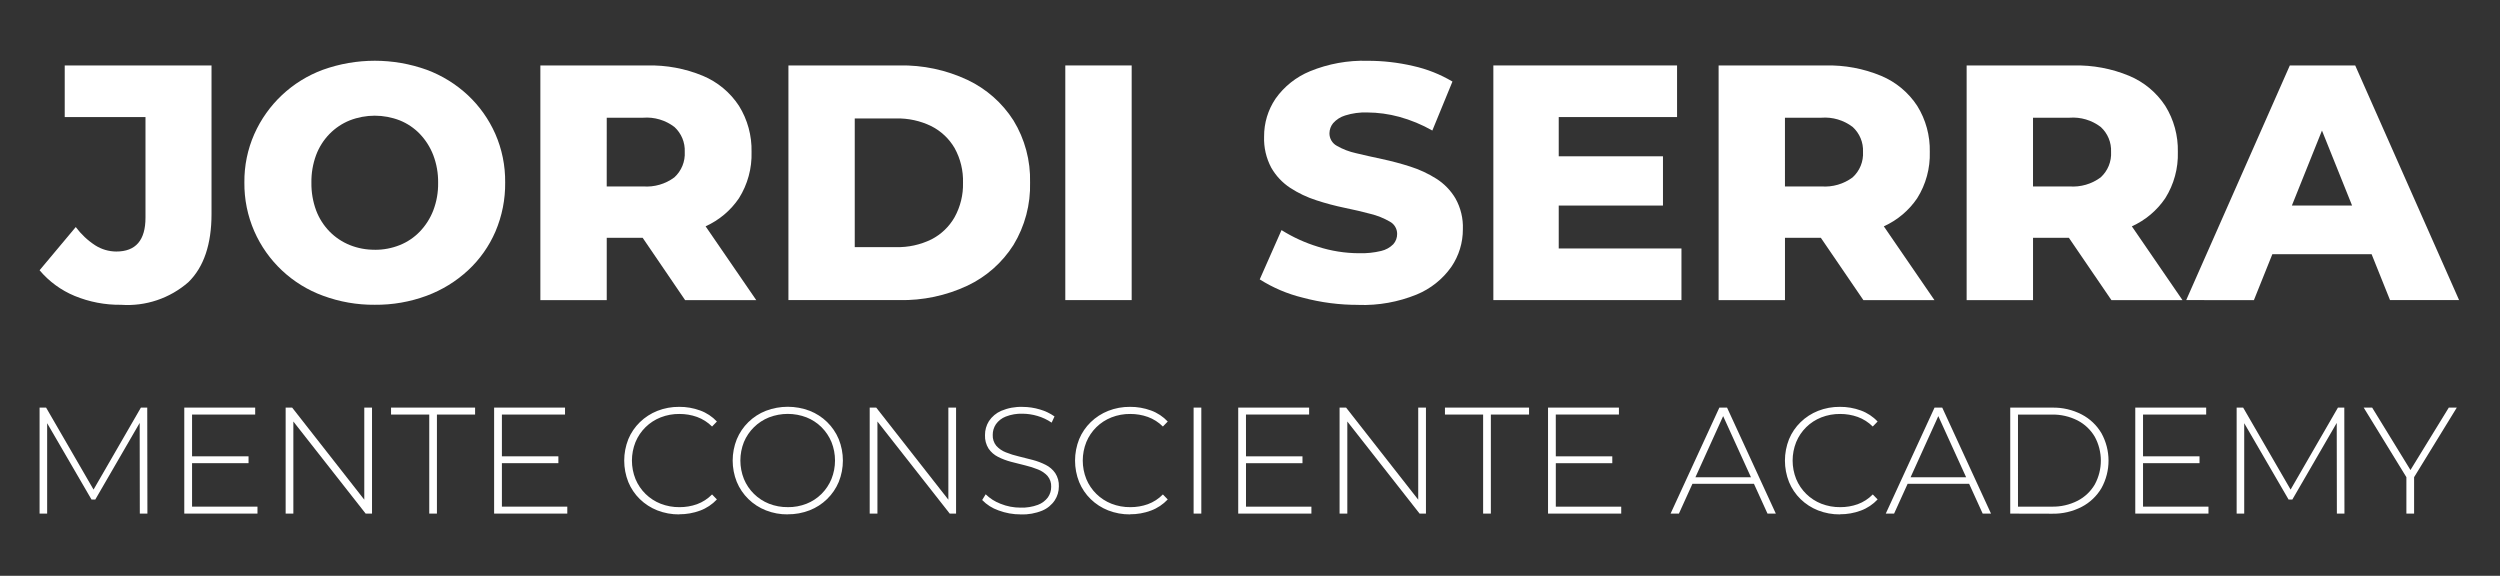 <svg xmlns="http://www.w3.org/2000/svg" xmlns:xlink="http://www.w3.org/1999/xlink" id="Capa_1" x="0px" y="0px" viewBox="0 0 1080 248.76" style="enable-background:new 0 0 1080 248.76;" xml:space="preserve"><rect x="0" y="0" width="1080" height="248.76" fill="#333333" stroke="none"/><style type="text/css">	.st0{fill:#FFFFFF;}</style><g>	<g>		<path class="st0" d="M27.96,50.58h34.89v43.45c0,9.75-4.2,14.63-12.6,14.63c-3.23-0.01-6.4-0.94-9.12-2.68   c-3.25-2.11-6.09-4.79-8.4-7.9L17.1,116.75c4.08,4.85,9.27,8.65,15.13,11.08c6.36,2.62,13.18,3.93,20.06,3.84l-0.01,0   c10.62,0.75,21.09-2.77,29.11-9.78c6.66-6.51,9.99-16.34,9.99-29.47V28.27H27.96V50.58z"></path>		<path class="st0" d="M202.16,41.16c-5.15-4.81-11.2-8.55-17.81-11.01c-14.51-5.21-30.38-5.21-44.89,0   c-13.22,4.89-23.91,14.92-29.62,27.81c-2.89,6.57-4.34,13.67-4.27,20.85c-0.08,7.25,1.38,14.43,4.27,21.07   c5.68,12.95,16.4,23.02,29.69,27.87c7.16,2.65,14.74,3.98,22.37,3.91h0.01c7.66,0.08,15.26-1.25,22.44-3.91   c6.62-2.46,12.7-6.2,17.88-11c5.05-4.7,9.07-10.4,11.8-16.73c2.86-6.7,4.29-13.93,4.2-21.21c0.08-7.22-1.37-14.38-4.27-21   C211.18,51.53,207.17,45.87,202.16,41.16z M187.18,90.9c-1.31,3.39-3.28,6.49-5.79,9.12c-2.45,2.55-5.41,4.55-8.69,5.86   c-3.43,1.37-7.1,2.06-10.79,2.03l-0.01-0.02c-3.69,0.03-7.36-0.65-10.79-2.03c-3.29-1.33-6.28-3.33-8.76-5.86   c-2.54-2.61-4.51-5.71-5.79-9.12c-1.4-3.82-2.09-7.87-2.03-11.95c-0.07-4.07,0.62-8.12,2.03-11.95c1.28-3.41,3.25-6.52,5.79-9.12   c2.48-2.54,5.47-4.54,8.76-5.86c6.94-2.7,14.64-2.7,21.58,0c3.28,1.32,6.24,3.32,8.69,5.86c2.51,2.64,4.48,5.75,5.79,9.15   c1.45,3.81,2.16,7.87,2.1,11.95C189.34,83.04,188.63,87.09,187.18,90.9z"></path>		<path class="st0" d="M319.24,85.62c3.75-5.97,5.64-12.93,5.43-19.98c0.16-7.03-1.72-13.95-5.43-19.91   c-3.78-5.78-9.2-10.29-15.56-12.96c-7.61-3.16-15.8-4.69-24.04-4.49h-46.2v101.37l28.67,0v-26.93h15.51l18.35,26.93l30.74,0.01   l-21.89-31.89C310.66,95.12,315.65,90.93,319.24,85.62z M291.32,54.83c3.03,2.75,4.68,6.7,4.49,10.79   c0.24,4.16-1.41,8.2-4.49,11.01c-3.87,2.88-8.65,4.27-13.47,3.91H262.1l0.01-29.69h15.75C282.68,50.48,287.47,51.9,291.32,54.83z"></path>		<path class="st0" d="M417.91,34.5c-9.19-4.3-19.25-6.44-29.39-6.23H340.6v101.37h47.92c10.15,0.21,20.2-1.92,29.39-6.22   c8.17-3.86,15.07-9.96,19.91-17.59c4.93-8.13,7.42-17.5,7.17-27.01c0.24-9.43-2.25-18.74-7.17-26.79   C432.97,44.43,426.07,38.35,417.91,34.5z M412.4,93.8c-2.34,4.13-5.84,7.48-10.06,9.63c-4.75,2.32-9.99,3.47-15.28,3.33h-17.81   V51.17h17.81c5.29-0.13,10.53,1.01,15.28,3.33c4.2,2.13,7.69,5.42,10.06,9.49c2.53,4.58,3.78,9.76,3.62,14.99   C416.15,84.15,414.9,89.26,412.4,93.8z"></path>		<rect x="460.21" y="28.27" class="st0" width="28.67" height="101.37"></rect>		<path class="st0" d="M620.45,77.17c-3.51-2.21-7.28-3.96-11.22-5.21c-4.02-1.29-8.11-2.38-12.24-3.26   c-4.1-0.87-7.85-1.71-11.22-2.53c-2.9-0.63-5.68-1.7-8.26-3.18c-1.99-1.08-3.22-3.17-3.19-5.43c0.02-1.59,0.58-3.12,1.59-4.35   c1.39-1.57,3.2-2.72,5.21-3.33c3.09-0.97,6.32-1.41,9.56-1.3c4.65,0.03,9.27,0.66,13.76,1.88c5,1.37,9.82,3.36,14.33,5.93   l8.69-21.16c-5.28-3.13-11.02-5.41-17.01-6.73c-6.43-1.5-13.02-2.25-19.62-2.24c-8.52-0.26-17,1.28-24.89,4.51   c-6,2.46-11.17,6.57-14.91,11.86c-3.26,4.83-4.98,10.54-4.94,16.37c-0.17,4.69,0.9,9.33,3.11,13.47c2.01,3.5,4.81,6.48,8.18,8.69   c3.51,2.28,7.31,4.09,11.29,5.36c4.01,1.32,8.1,2.4,12.24,3.26c4,0.82,7.72,1.69,11.15,2.61c2.92,0.71,5.72,1.83,8.32,3.33   c1.96,1.03,3.19,3.07,3.19,5.29c0.03,1.65-0.56,3.26-1.66,4.49c-1.43,1.44-3.24,2.44-5.21,2.9c-3.15,0.76-6.39,1.09-9.63,0.99   c-6.02-0.02-12.01-0.97-17.74-2.82c-5.53-1.69-10.81-4.1-15.71-7.17l-9.41,21.29c5.73,3.63,12.02,6.3,18.61,7.9   c7.86,2.1,15.97,3.15,24.11,3.11l0.01,0.03c8.57,0.27,17.11-1.26,25.05-4.49c6.03-2.48,11.23-6.62,14.99-11.95   c3.28-4.8,5.02-10.49,4.99-16.3c0.17-4.62-0.93-9.21-3.19-13.25C626.71,82.25,623.86,79.32,620.45,77.17z"></path>		<polygon class="st0" points="673.37,88.8 718.4,88.8 718.4,67.52 673.37,67.52 673.37,50.57 724.49,50.57 724.49,28.27    645.13,28.27 645.13,129.64 726.39,129.64 726.39,107.34 673.37,107.34   "></polygon>		<path class="st0" d="M828.24,85.62c3.75-5.97,5.64-12.93,5.43-19.98c0.16-7.03-1.72-13.95-5.43-19.91   c-3.78-5.78-9.2-10.29-15.57-12.96c-7.61-3.16-15.8-4.69-24.03-4.49h-46.2v101.37l28.67,0v-26.93h15.49l18.38,26.93h30.7   l-21.87-31.87C819.65,95.13,824.65,90.94,828.24,85.62z M800.33,54.83c3.03,2.75,4.68,6.7,4.49,10.79   c0.24,4.16-1.41,8.2-4.49,11.01c-3.87,2.88-8.65,4.27-13.47,3.91h-15.76V50.85h15.76C791.68,50.48,796.48,51.9,800.33,54.83z"></path>		<path class="st0" d="M935.4,85.62c3.75-5.97,5.64-12.93,5.43-19.98c0.16-7.03-1.72-13.95-5.43-19.91   c-3.78-5.78-9.2-10.29-15.57-12.96c-7.61-3.16-15.8-4.69-24.04-4.49h-46.2v101.37l28.68,0v-26.93h15.48l18.38,26.93h30.7   l-21.87-31.87C926.81,95.13,931.81,90.94,935.4,85.62z M907.49,54.83c3.03,2.75,4.68,6.7,4.49,10.79   c0.24,4.16-1.41,8.2-4.49,11.01c-3.87,2.88-8.66,4.27-13.47,3.91h-15.76V50.85h15.76C898.84,50.48,903.64,51.9,907.49,54.83z"></path>		<path class="st0" d="M1032.49,129.64h29.84l-44.88-101.37h-28.24l-44.77,101.37l29.25,0.01l7.97-19.85h42.87L1032.49,129.64z    M990.09,88.8l13-32.4l13.01,32.4H990.09z"></path>	</g>	<g>		<polygon class="st0" points="60.87,176.08 40.41,211.5 19.91,176.08 17.1,176.08 17.1,221.87 20.37,221.87 20.37,182.82    39.53,215.79 41.17,215.79 60.34,182.7 60.4,221.87 63.68,221.87 63.61,176.08   "></polygon>		<polygon class="st0" points="82.97,200.09 107.37,200.09 107.37,197.13 82.97,197.13 82.97,179.09 110.24,179.09 110.24,176.08    79.61,176.08 79.61,221.87 111.23,221.87 111.23,218.87 82.97,218.87   "></polygon>		<polygon class="st0" points="157.37,215.86 126.21,176.08 123.4,176.08 123.4,221.87 126.73,221.87 126.73,182.09 157.96,221.87    160.71,221.87 160.71,176.08 157.37,176.08   "></polygon>		<polygon class="st0" points="168.93,179.09 185.44,179.09 185.44,221.87 188.75,221.87 188.75,179.09 205.24,179.09    205.24,176.08 168.93,176.08   "></polygon>		<polygon class="st0" points="216.82,200.09 241.22,200.09 241.22,197.13 216.82,197.13 216.82,179.09 244.09,179.09    244.09,176.08 213.46,176.08 213.46,221.87 245.07,221.87 245.07,218.87 216.82,218.87   "></polygon>		<path class="st0" d="M285.4,180.31c2.59-1.01,5.36-1.52,8.14-1.48c2.57-0.01,5.13,0.42,7.56,1.28c2.45,0.89,4.67,2.31,6.51,4.15   l2.09-2.16c-2-2.13-4.48-3.77-7.23-4.77c-2.9-1.06-5.97-1.6-9.06-1.57c-3.22-0.03-6.42,0.55-9.42,1.73   c-2.81,1.11-5.38,2.77-7.56,4.88c-2.15,2.09-3.86,4.59-5,7.36c-2.36,5.95-2.36,12.57,0,18.52c1.14,2.76,2.83,5.27,4.97,7.36   c2.17,2.11,4.74,3.77,7.56,4.88c3.01,1.17,6.22,1.76,9.45,1.73l0-0.05c3.09,0.02,6.16-0.52,9.06-1.6   c2.75-1.02,5.22-2.67,7.23-4.81l-2.09-2.16c-1.83,1.87-4.05,3.32-6.51,4.22c-2.43,0.86-4.98,1.29-7.56,1.27   c-2.78,0.03-5.55-0.47-8.14-1.48c-4.92-1.93-8.84-5.78-10.87-10.66c-2.05-5.12-2.05-10.84,0-15.97   C276.56,186.09,280.48,182.24,285.4,180.31z"></path>		<path class="st0" d="M349.77,177.46c-6.09-2.31-12.81-2.31-18.9,0c-2.83,1.11-5.41,2.78-7.59,4.91c-2.15,2.11-3.85,4.63-5,7.41   c-2.35,5.9-2.35,12.48,0,18.38c1.15,2.78,2.85,5.3,5,7.41c2.18,2.13,4.76,3.79,7.59,4.91c3.01,1.18,6.22,1.77,9.45,1.73l0-0.03   c3.23,0.03,6.44-0.56,9.45-1.73c5.67-2.21,10.2-6.62,12.56-12.23c2.4-5.94,2.4-12.58,0-18.52   C359.97,184.08,355.44,179.67,349.77,177.46z M359.19,206.94c-0.99,2.4-2.45,4.58-4.28,6.42c-1.85,1.84-4.05,3.29-6.48,4.25   c-2.58,1.01-5.34,1.52-8.11,1.48v-0.01c-2.77,0.04-5.53-0.47-8.11-1.48c-4.9-1.95-8.81-5.79-10.83-10.66   c-2.05-5.14-2.05-10.86,0-16c2.04-4.85,5.94-8.68,10.83-10.63c5.22-2.01,11-2.01,16.22,0c2.42,0.96,4.63,2.41,6.48,4.25   c1.83,1.83,3.28,3.99,4.28,6.38C361.24,196.08,361.24,201.8,359.19,206.94z"></path>		<polygon class="st0" points="409.69,215.86 378.53,176.08 375.71,176.08 375.71,221.87 379.05,221.87 379.05,182.09    410.28,221.87 413.02,221.87 413.02,176.08 409.69,176.08   "></polygon>		<path class="st0" d="M451.76,200.83c-1.78-0.9-3.64-1.61-5.56-2.12c-2.01-0.54-4.04-1.06-6.08-1.54c-1.92-0.44-3.8-1.03-5.63-1.77   c-1.56-0.6-2.96-1.57-4.09-2.81c-1.08-1.33-1.62-3.01-1.54-4.71c-0.02-1.64,0.46-3.25,1.37-4.61c1.06-1.49,2.54-2.64,4.25-3.31   c2.31-0.9,4.78-1.32,7.26-1.24c2.16,0.02,4.31,0.34,6.38,0.95c2.2,0.63,4.29,1.62,6.19,2.91l1.24-2.68   c-1.92-1.35-4.06-2.37-6.31-3.01c-2.43-0.73-4.95-1.11-7.49-1.11c-3.16-0.11-6.31,0.47-9.23,1.7c-2.16,0.94-4,2.48-5.3,4.45   c-1.13,1.81-1.72,3.89-1.7,6.02c-0.09,2.06,0.44,4.1,1.54,5.85c1.04,1.52,2.44,2.74,4.09,3.57c1.79,0.91,3.68,1.62,5.62,2.13   c2.05,0.54,4.08,1.06,6.09,1.54c1.9,0.45,3.76,1.04,5.56,1.77c1.57,0.61,2.98,1.57,4.12,2.81c1.1,1.32,1.66,3,1.57,4.71   c0.01,1.61-0.48,3.19-1.4,4.52c-1.1,1.47-2.6,2.6-4.32,3.24c-2.39,0.88-4.94,1.3-7.49,1.21c-2.97,0.01-5.91-0.55-8.67-1.67   c-2.4-0.91-4.58-2.3-6.42-4.09l-1.51,2.47c1.96,2.03,4.37,3.56,7.03,4.48c3.08,1.16,6.35,1.75,9.65,1.73l-0.03,0.02   c3.19,0.11,6.37-0.45,9.32-1.66c2.2-0.92,4.07-2.47,5.4-4.45c1.16-1.78,1.77-3.86,1.76-5.99c0.09-2.04-0.46-4.05-1.57-5.76   C454.82,202.87,453.4,201.65,451.76,200.83z"></path>		<path class="st0" d="M480.16,180.31c2.59-1.01,5.36-1.52,8.14-1.48c2.57-0.01,5.13,0.42,7.56,1.28c2.45,0.89,4.67,2.31,6.51,4.15   l2.09-2.16c-2-2.13-4.48-3.77-7.23-4.77c-2.9-1.06-5.97-1.6-9.06-1.57c-3.22-0.03-6.42,0.55-9.42,1.73   c-2.81,1.11-5.38,2.77-7.56,4.88c-2.15,2.09-3.86,4.59-5,7.36c-2.36,5.95-2.36,12.57,0,18.52c1.14,2.76,2.83,5.27,4.97,7.36   c2.17,2.11,4.74,3.77,7.56,4.88c3.01,1.17,6.22,1.76,9.45,1.73l0-0.05c3.09,0.02,6.16-0.52,9.06-1.6   c2.75-1.02,5.22-2.67,7.23-4.81l-2.09-2.16c-1.83,1.87-4.05,3.32-6.51,4.22c-2.43,0.86-4.98,1.29-7.56,1.27   c-2.78,0.03-5.55-0.47-8.14-1.48c-4.92-1.93-8.84-5.78-10.87-10.66c-2.05-5.12-2.05-10.84,0-15.97   C471.31,186.09,475.24,182.24,480.16,180.31z"></path>		<rect x="515.64" y="176.08" class="st0" width="3.33" height="45.79"></rect>		<polygon class="st0" points="538.27,200.09 562.67,200.09 562.67,197.13 538.27,197.13 538.26,179.09 565.54,179.09    565.54,176.08 534.91,176.08 534.91,221.87 566.53,221.87 566.53,218.87 538.27,218.87   "></polygon>		<polygon class="st0" points="612.67,215.86 581.51,176.08 578.7,176.08 578.7,221.87 582.04,221.87 582.04,182.09 613.26,221.87    616.01,221.87 616.01,176.08 612.67,176.08   "></polygon>		<polygon class="st0" points="624.22,179.09 640.71,179.09 640.71,221.87 644.05,221.87 644.05,179.09 660.55,179.09    660.55,176.08 624.22,176.08   "></polygon>		<polygon class="st0" points="672.11,200.09 696.51,200.09 696.51,197.13 672.11,197.13 672.1,179.09 699.38,179.09 699.38,176.08    668.75,176.08 668.75,221.87 700.37,221.87 700.37,218.87 672.11,218.87   "></polygon>		<path class="st0" d="M742.76,176.09l-21.07,45.79h3.6l5.85-12.89h26.56l5.86,12.89h3.6l-21.07-45.79H742.76z M732.42,206.18   l11.98-26.42l12.02,26.42H732.42z"></path>		<path class="st0" d="M786.81,180.31c2.6-1.01,5.36-1.51,8.15-1.48c2.57-0.01,5.13,0.42,7.56,1.28c2.45,0.89,4.67,2.31,6.51,4.15   l2.09-2.16c-2-2.14-4.48-3.77-7.23-4.77c-2.9-1.06-5.97-1.6-9.06-1.57c-3.22-0.03-6.42,0.55-9.42,1.73   c-2.81,1.11-5.38,2.77-7.55,4.88c-2.15,2.08-3.86,4.59-5,7.36c-2.36,5.95-2.36,12.57,0,18.52c1.14,2.76,2.83,5.27,4.97,7.36   c2.17,2.11,4.74,3.77,7.56,4.88c3.01,1.17,6.22,1.76,9.45,1.73v-0.05c3.09,0.02,6.16-0.52,9.06-1.6c2.75-1.02,5.22-2.67,7.23-4.81   l-2.09-2.16c-1.83,1.87-4.05,3.32-6.51,4.22c-2.43,0.86-4.98,1.29-7.56,1.27c-2.79,0.03-5.55-0.47-8.15-1.48   c-4.92-1.93-8.84-5.78-10.87-10.66c-2.05-5.12-2.05-10.84,0-15.97C777.97,186.09,781.89,182.24,786.81,180.31z"></path>		<path class="st0" d="M835.72,176.09l-21.07,45.79h3.6l5.85-12.89h26.56l5.86,12.89h3.6l-21.07-45.79H835.72z M825.37,206.18   l11.98-26.42l12.02,26.42H825.37z"></path>		<path class="st0" d="M899.3,179.05c-3.94-2.04-8.32-3.05-12.76-2.96h-18.12v45.79l18.12,0.04c4.43,0.09,8.82-0.93,12.76-2.96   c3.55-1.85,6.51-4.66,8.54-8.11c4.06-7.37,4.06-16.31,0-23.68C905.81,183.71,902.85,180.9,899.3,179.05z M904.95,209.29   c-1.76,3-4.33,5.44-7.41,7.03c-3.48,1.77-7.35,2.65-11.25,2.55h-14.52V179.1h14.52c3.9-0.1,7.77,0.78,11.25,2.55   c3.08,1.6,5.65,4.04,7.41,7.04C908.44,195.11,908.44,202.86,904.95,209.29z"></path>		<polygon class="st0" points="925.79,200.09 950.19,200.09 950.19,197.13 925.79,197.13 925.79,179.09 953.07,179.09    953.07,176.08 922.44,176.08 922.44,221.87 954.06,221.87 954.06,218.87 925.79,218.87   "></polygon>		<polygon class="st0" points="1009.99,176.08 989.54,211.5 969.04,176.08 966.23,176.08 966.23,221.87 969.5,221.87 969.5,182.82    988.66,215.79 990.3,215.79 1009.47,182.7 1009.53,221.87 1012.8,221.87 1012.74,176.08   "></polygon>		<polygon class="st0" points="1061.34,176.08 1057.88,176.08 1041.32,203.05 1024.77,176.08 1021.11,176.08 1039.56,206.14    1039.56,221.87 1042.89,221.87 1042.89,206.14   "></polygon>	</g></g></svg>